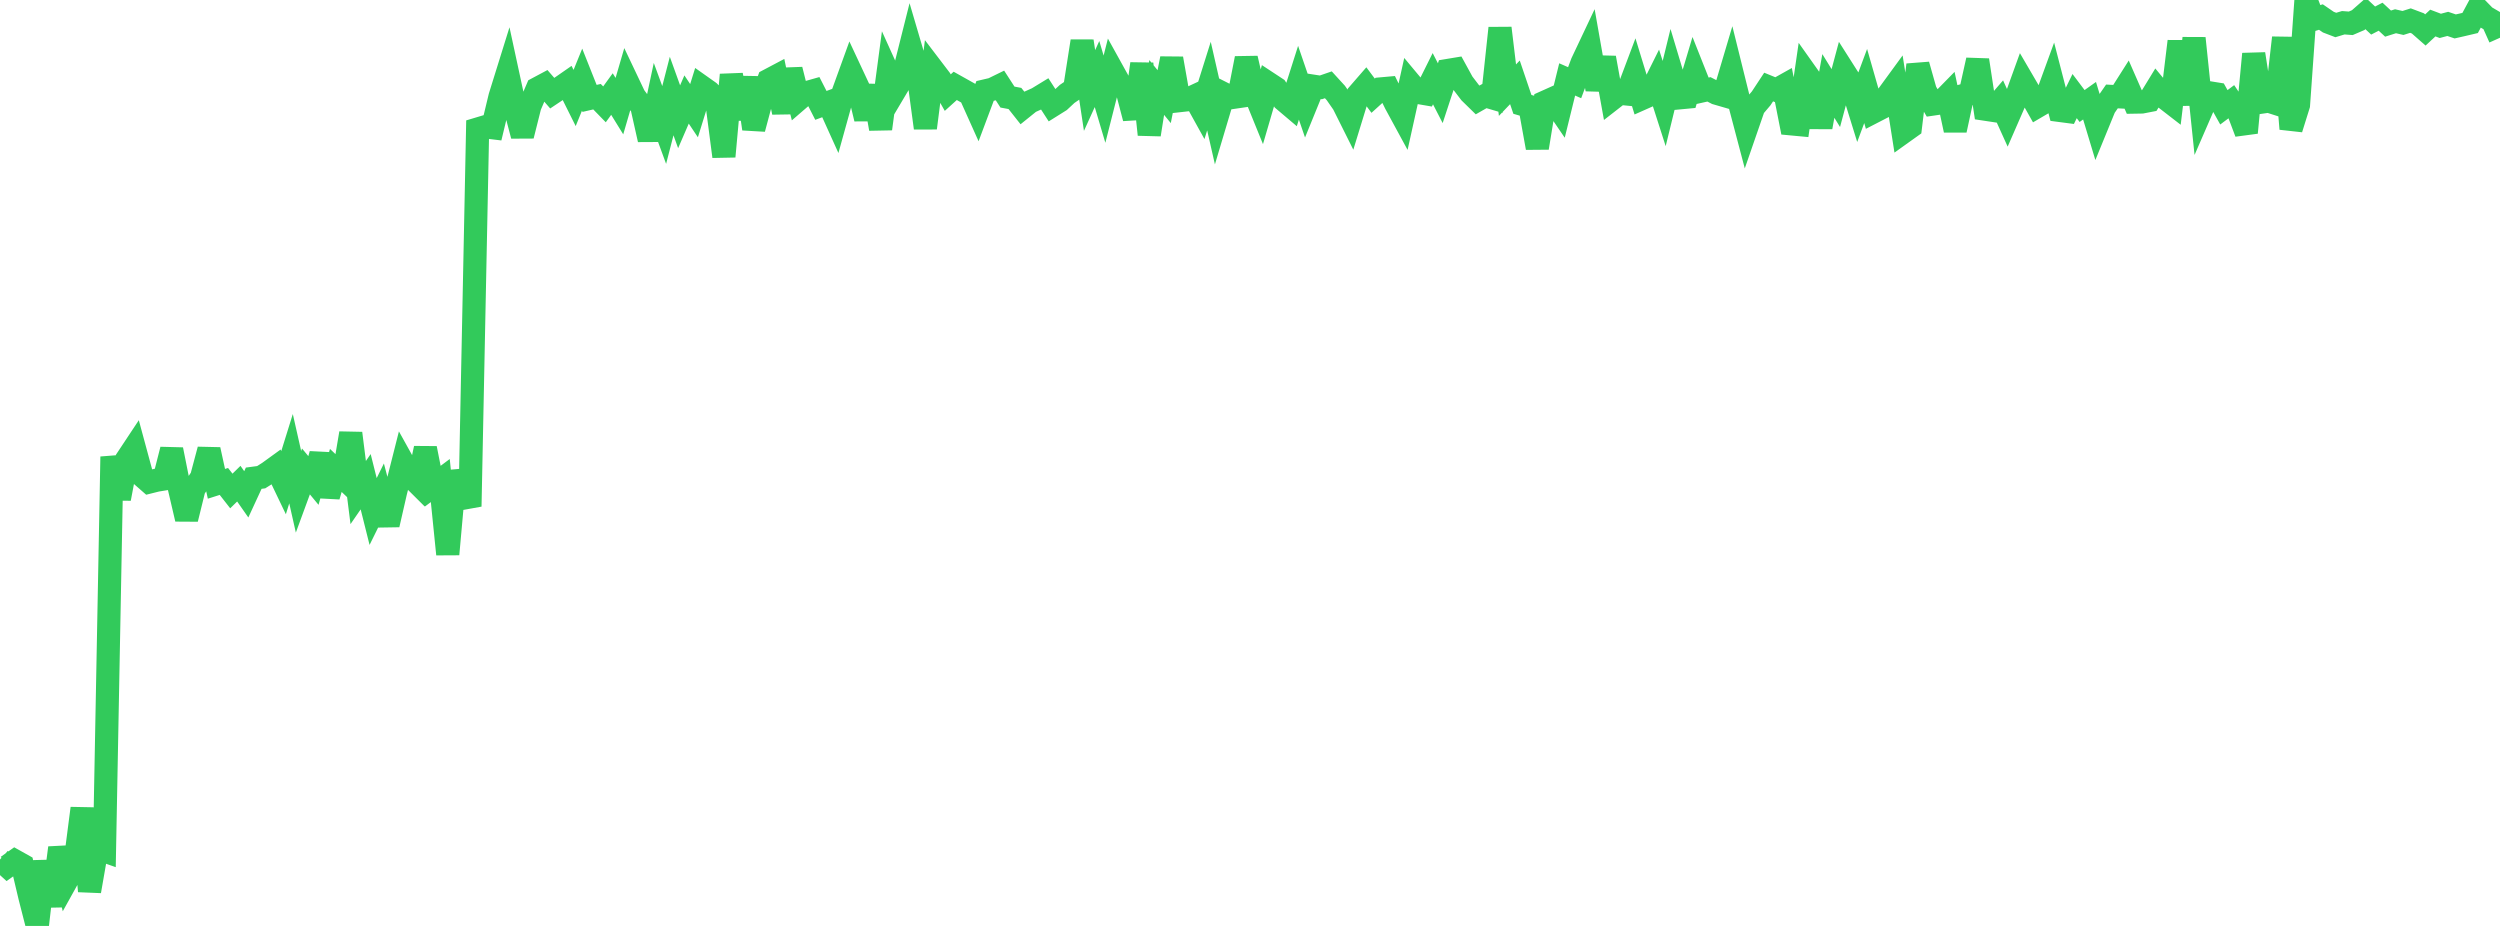 <?xml version="1.0" standalone="no"?>
<!DOCTYPE svg PUBLIC "-//W3C//DTD SVG 1.1//EN" "http://www.w3.org/Graphics/SVG/1.1/DTD/svg11.dtd">

<svg width="135" height="50" viewBox="0 0 135 50" preserveAspectRatio="none" 
  xmlns="http://www.w3.org/2000/svg"
  xmlns:xlink="http://www.w3.org/1999/xlink">


<polyline points="0.0, 46.412 0.403, 46.778 0.806, 46.492 1.209, 46.718 1.612, 48.424 2.015, 50.0 2.418, 46.517 2.821, 48.921 3.224, 45.782 3.627, 47.493 4.03, 46.768 4.433, 43.65 4.836, 48.123 5.239, 45.808 5.642, 45.95 6.045, 24.662 6.448, 26.926 6.851, 24.796 7.254, 24.188 7.657, 25.677 8.06, 26.03 8.463, 25.929 8.866, 25.863 9.269, 24.279 9.672, 26.297 10.075, 28.025 10.478, 26.39 10.881, 25.792 11.284, 24.281 11.687, 26.126 12.09, 25.998 12.493, 26.513 12.896, 26.118 13.299, 26.694 13.701, 25.823 14.104, 25.769 14.507, 25.514 14.91, 25.222 15.313, 26.064 15.716, 24.77 16.119, 26.556 16.522, 25.458 16.925, 25.946 17.328, 24.529 17.731, 26.798 18.134, 25.403 18.537, 25.786 18.94, 23.397 19.343, 26.598 19.746, 26.013 20.149, 27.622 20.552, 26.804 20.955, 28.332 21.358, 26.571 21.761, 24.977 22.164, 25.703 22.567, 26.104 22.97, 24.21 23.373, 26.251 23.776, 25.949 24.179, 29.929 24.582, 25.452 24.985, 26.907 25.388, 26.834 25.791, 6.969 26.194, 6.848 26.597, 6.897 27.0, 5.222 27.403, 3.927 27.806, 5.792 28.209, 7.33 28.612, 5.724 29.015, 4.783 29.418, 4.568 29.821, 5.032 30.224, 4.763 30.627, 4.483 31.03, 5.292 31.433, 4.301 31.836, 5.314 32.239, 5.221 32.642, 5.635 33.045, 5.079 33.448, 5.731 33.851, 4.349 34.254, 5.197 34.657, 5.744 35.06, 7.537 35.463, 5.649 35.866, 6.749 36.269, 5.186 36.672, 6.305 37.075, 5.373 37.478, 5.976 37.881, 4.678 38.284, 4.963 38.687, 5.365 39.09, 8.45 39.493, 4.038 39.896, 6.416 40.299, 4.198 40.701, 6.955 41.104, 5.445 41.507, 4.336 41.91, 4.123 42.313, 6.066 42.716, 3.762 43.119, 5.364 43.522, 5.016 43.925, 4.902 44.328, 5.691 44.731, 5.542 45.134, 6.434 45.537, 4.985 45.94, 3.872 46.343, 4.734 46.746, 6.412 47.149, 4.645 47.552, 6.956 47.955, 3.939 48.358, 4.831 48.761, 4.153 49.164, 2.548 49.567, 3.917 49.97, 6.913 50.373, 3.759 50.776, 4.288 51.179, 5.001 51.582, 4.637 51.985, 4.863 52.388, 5.089 52.791, 5.986 53.194, 4.91 53.597, 4.816 54.0, 4.619 54.403, 5.242 54.806, 5.317 55.209, 5.827 55.612, 5.502 56.015, 5.321 56.418, 5.075 56.821, 5.698 57.224, 5.446 57.627, 5.07 58.03, 4.795 58.433, 2.223 58.836, 4.887 59.239, 3.998 59.642, 5.355 60.045, 3.766 60.448, 4.493 60.851, 4.842 61.254, 6.383 61.657, 3.443 62.06, 7.267 62.463, 4.724 62.866, 5.219 63.269, 3.162 63.672, 5.437 64.075, 5.392 64.478, 5.204 64.881, 5.932 65.284, 4.649 65.687, 6.419 66.09, 5.068 66.493, 5.272 66.896, 5.213 67.299, 3.152 67.701, 4.894 68.104, 5.885 68.507, 4.504 68.91, 4.769 69.313, 5.392 69.716, 5.733 70.119, 4.468 70.522, 5.645 70.925, 4.656 71.328, 4.718 71.731, 4.579 72.134, 5.02 72.537, 5.599 72.94, 6.406 73.343, 5.093 73.746, 4.629 74.149, 5.168 74.552, 4.802 74.955, 4.766 75.358, 5.585 75.761, 6.327 76.164, 4.507 76.567, 4.99 76.97, 5.059 77.373, 4.25 77.776, 5.033 78.179, 3.806 78.582, 3.739 78.985, 4.475 79.388, 5.003 79.791, 5.397 80.194, 5.167 80.597, 5.286 81.0, 1.519 81.403, 4.868 81.806, 4.446 82.209, 5.636 82.612, 5.753 83.015, 7.983 83.418, 5.518 83.821, 5.337 84.224, 5.928 84.627, 4.289 85.03, 4.466 85.433, 3.39 85.836, 2.538 86.239, 4.824 86.642, 3.122 87.045, 5.35 87.448, 5.036 87.851, 5.076 88.254, 4.006 88.657, 5.324 89.06, 5.145 89.463, 4.335 89.866, 5.592 90.269, 3.943 90.672, 5.285 91.075, 5.247 91.478, 3.9 91.881, 4.915 92.284, 4.825 92.687, 5.033 93.09, 5.15 93.493, 3.794 93.896, 5.42 94.299, 6.949 94.701, 5.786 95.104, 5.311 95.507, 4.699 95.91, 4.864 96.313, 4.638 96.716, 6.687 97.119, 6.725 97.522, 3.95 97.925, 4.518 98.328, 6.867 98.731, 4.641 99.134, 5.296 99.537, 3.794 99.94, 4.428 100.343, 5.729 100.746, 4.645 101.149, 6.052 101.552, 5.844 101.955, 5.131 102.358, 4.579 102.761, 7.143 103.164, 6.855 103.567, 3.501 103.97, 4.927 104.373, 5.619 104.776, 5.56 105.179, 5.149 105.582, 7.029 105.985, 5.167 106.388, 5.057 106.791, 3.246 107.194, 5.895 107.597, 5.956 108.0, 5.489 108.403, 6.379 108.806, 5.455 109.209, 4.339 109.612, 5.029 110.015, 5.746 110.418, 5.51 110.821, 4.404 111.224, 5.963 111.627, 6.016 112.03, 5.189 112.433, 5.725 112.836, 5.439 113.239, 6.775 113.642, 5.791 114.045, 5.208 114.448, 5.229 114.851, 4.594 115.254, 5.514 115.657, 5.507 116.06, 5.429 116.463, 4.77 116.866, 5.257 117.269, 5.569 117.672, 2.233 118.075, 5.647 118.478, 2.065 118.881, 5.936 119.284, 5.008 119.687, 5.073 120.09, 5.794 120.493, 5.492 120.896, 6.094 121.299, 7.162 121.701, 2.913 122.104, 5.518 122.507, 5.46 122.91, 5.589 123.313, 2.039 123.716, 6.957 124.119, 5.668 124.522, 0.0 124.925, 1.048 125.328, 0.92 125.731, 1.196 126.134, 1.35 126.537, 1.228 126.94, 1.259 127.343, 1.086 127.746, 0.732 128.149, 1.11 128.552, 0.902 128.955, 1.275 129.358, 1.147 129.761, 1.24 130.164, 1.112 130.567, 1.264 130.97, 1.618 131.373, 1.244 131.776, 1.397 132.179, 1.29 132.582, 1.427 132.985, 1.335 133.388, 1.24 133.791, 0.49 134.194, 0.903 134.597, 1.139 135.0, 2.039" fill="none" stroke="#32ca5b" stroke-width="1.25"/>

</svg>